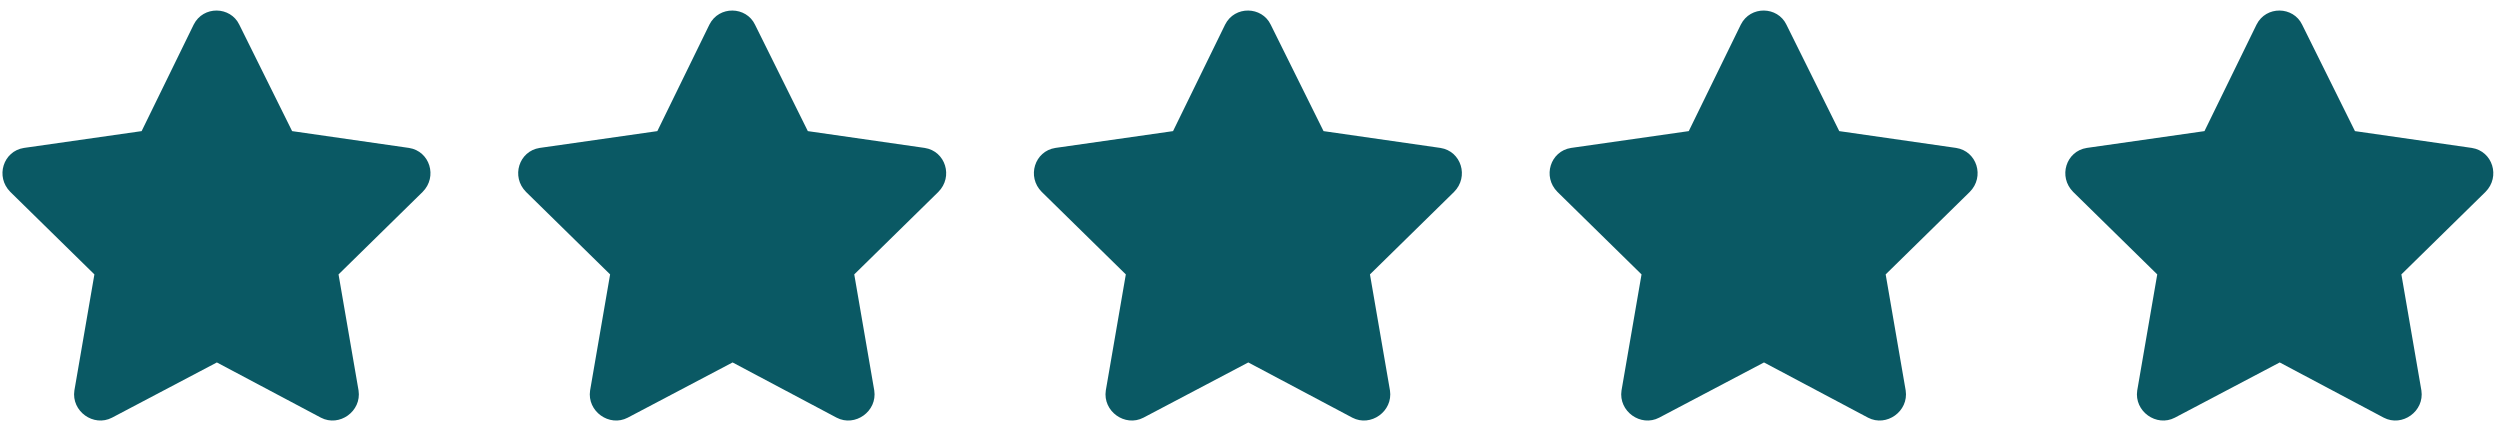 <svg width="183" height="31" viewBox="0 0 183 31" fill="none" xmlns="http://www.w3.org/2000/svg">
<path d="M14.176 1.805L10.367 9.598L1.754 10.828C0.23 11.063 -0.355 12.938 0.758 14.051L6.91 20.086L5.445 28.582C5.211 30.106 6.852 31.277 8.199 30.574L15.875 26.531L23.492 30.574C24.84 31.277 26.48 30.106 26.246 28.582L24.781 20.086L30.934 14.051C32.047 12.938 31.461 11.063 29.938 10.828L21.383 9.598L17.516 1.805C16.871 0.457 14.879 0.399 14.176 1.805ZM51.926 1.805L48.117 9.598L39.504 10.828C37.98 11.063 37.395 12.938 38.508 14.051L44.66 20.086L43.195 28.582C42.961 30.106 44.602 31.277 45.949 30.574L53.625 26.531L61.242 30.574C62.59 31.277 64.231 30.106 63.996 28.582L62.531 20.086L68.684 14.051C69.797 12.938 69.211 11.063 67.688 10.828L59.133 9.598L55.266 1.805C54.621 0.457 52.629 0.399 51.926 1.805ZM89.676 1.805L85.867 9.598L77.254 10.828C75.731 11.063 75.144 12.938 76.258 14.051L82.41 20.086L80.945 28.582C80.711 30.106 82.352 31.277 83.699 30.574L91.375 26.531L98.992 30.574C100.34 31.277 101.98 30.106 101.746 28.582L100.281 20.086L106.434 14.051C107.547 12.938 106.961 11.063 105.438 10.828L96.883 9.598L93.016 1.805C92.371 0.457 90.379 0.399 89.676 1.805ZM127.426 1.805L123.617 9.598L115.004 10.828C113.48 11.063 112.895 12.938 114.008 14.051L120.16 20.086L118.695 28.582C118.461 30.106 120.102 31.277 121.449 30.574L129.125 26.531L136.742 30.574C138.09 31.277 139.73 30.106 139.496 28.582L138.031 20.086L144.184 14.051C145.297 12.938 144.711 11.063 143.188 10.828L134.633 9.598L130.766 1.805C130.121 0.457 128.129 0.399 127.426 1.805ZM165.176 1.805L161.367 9.598L152.754 10.828C151.23 11.063 150.645 12.938 151.758 14.051L157.91 20.086L156.445 28.582C156.211 30.106 157.852 31.277 159.199 30.574L166.875 26.531L174.492 30.574C175.84 31.277 177.48 30.106 177.246 28.582L175.781 20.086L181.934 14.051C183.047 12.938 182.461 11.063 180.938 10.828L172.383 9.598L168.516 1.805C167.871 0.457 165.879 0.399 165.176 1.805Z" fill="#0A5964"/>
</svg>
